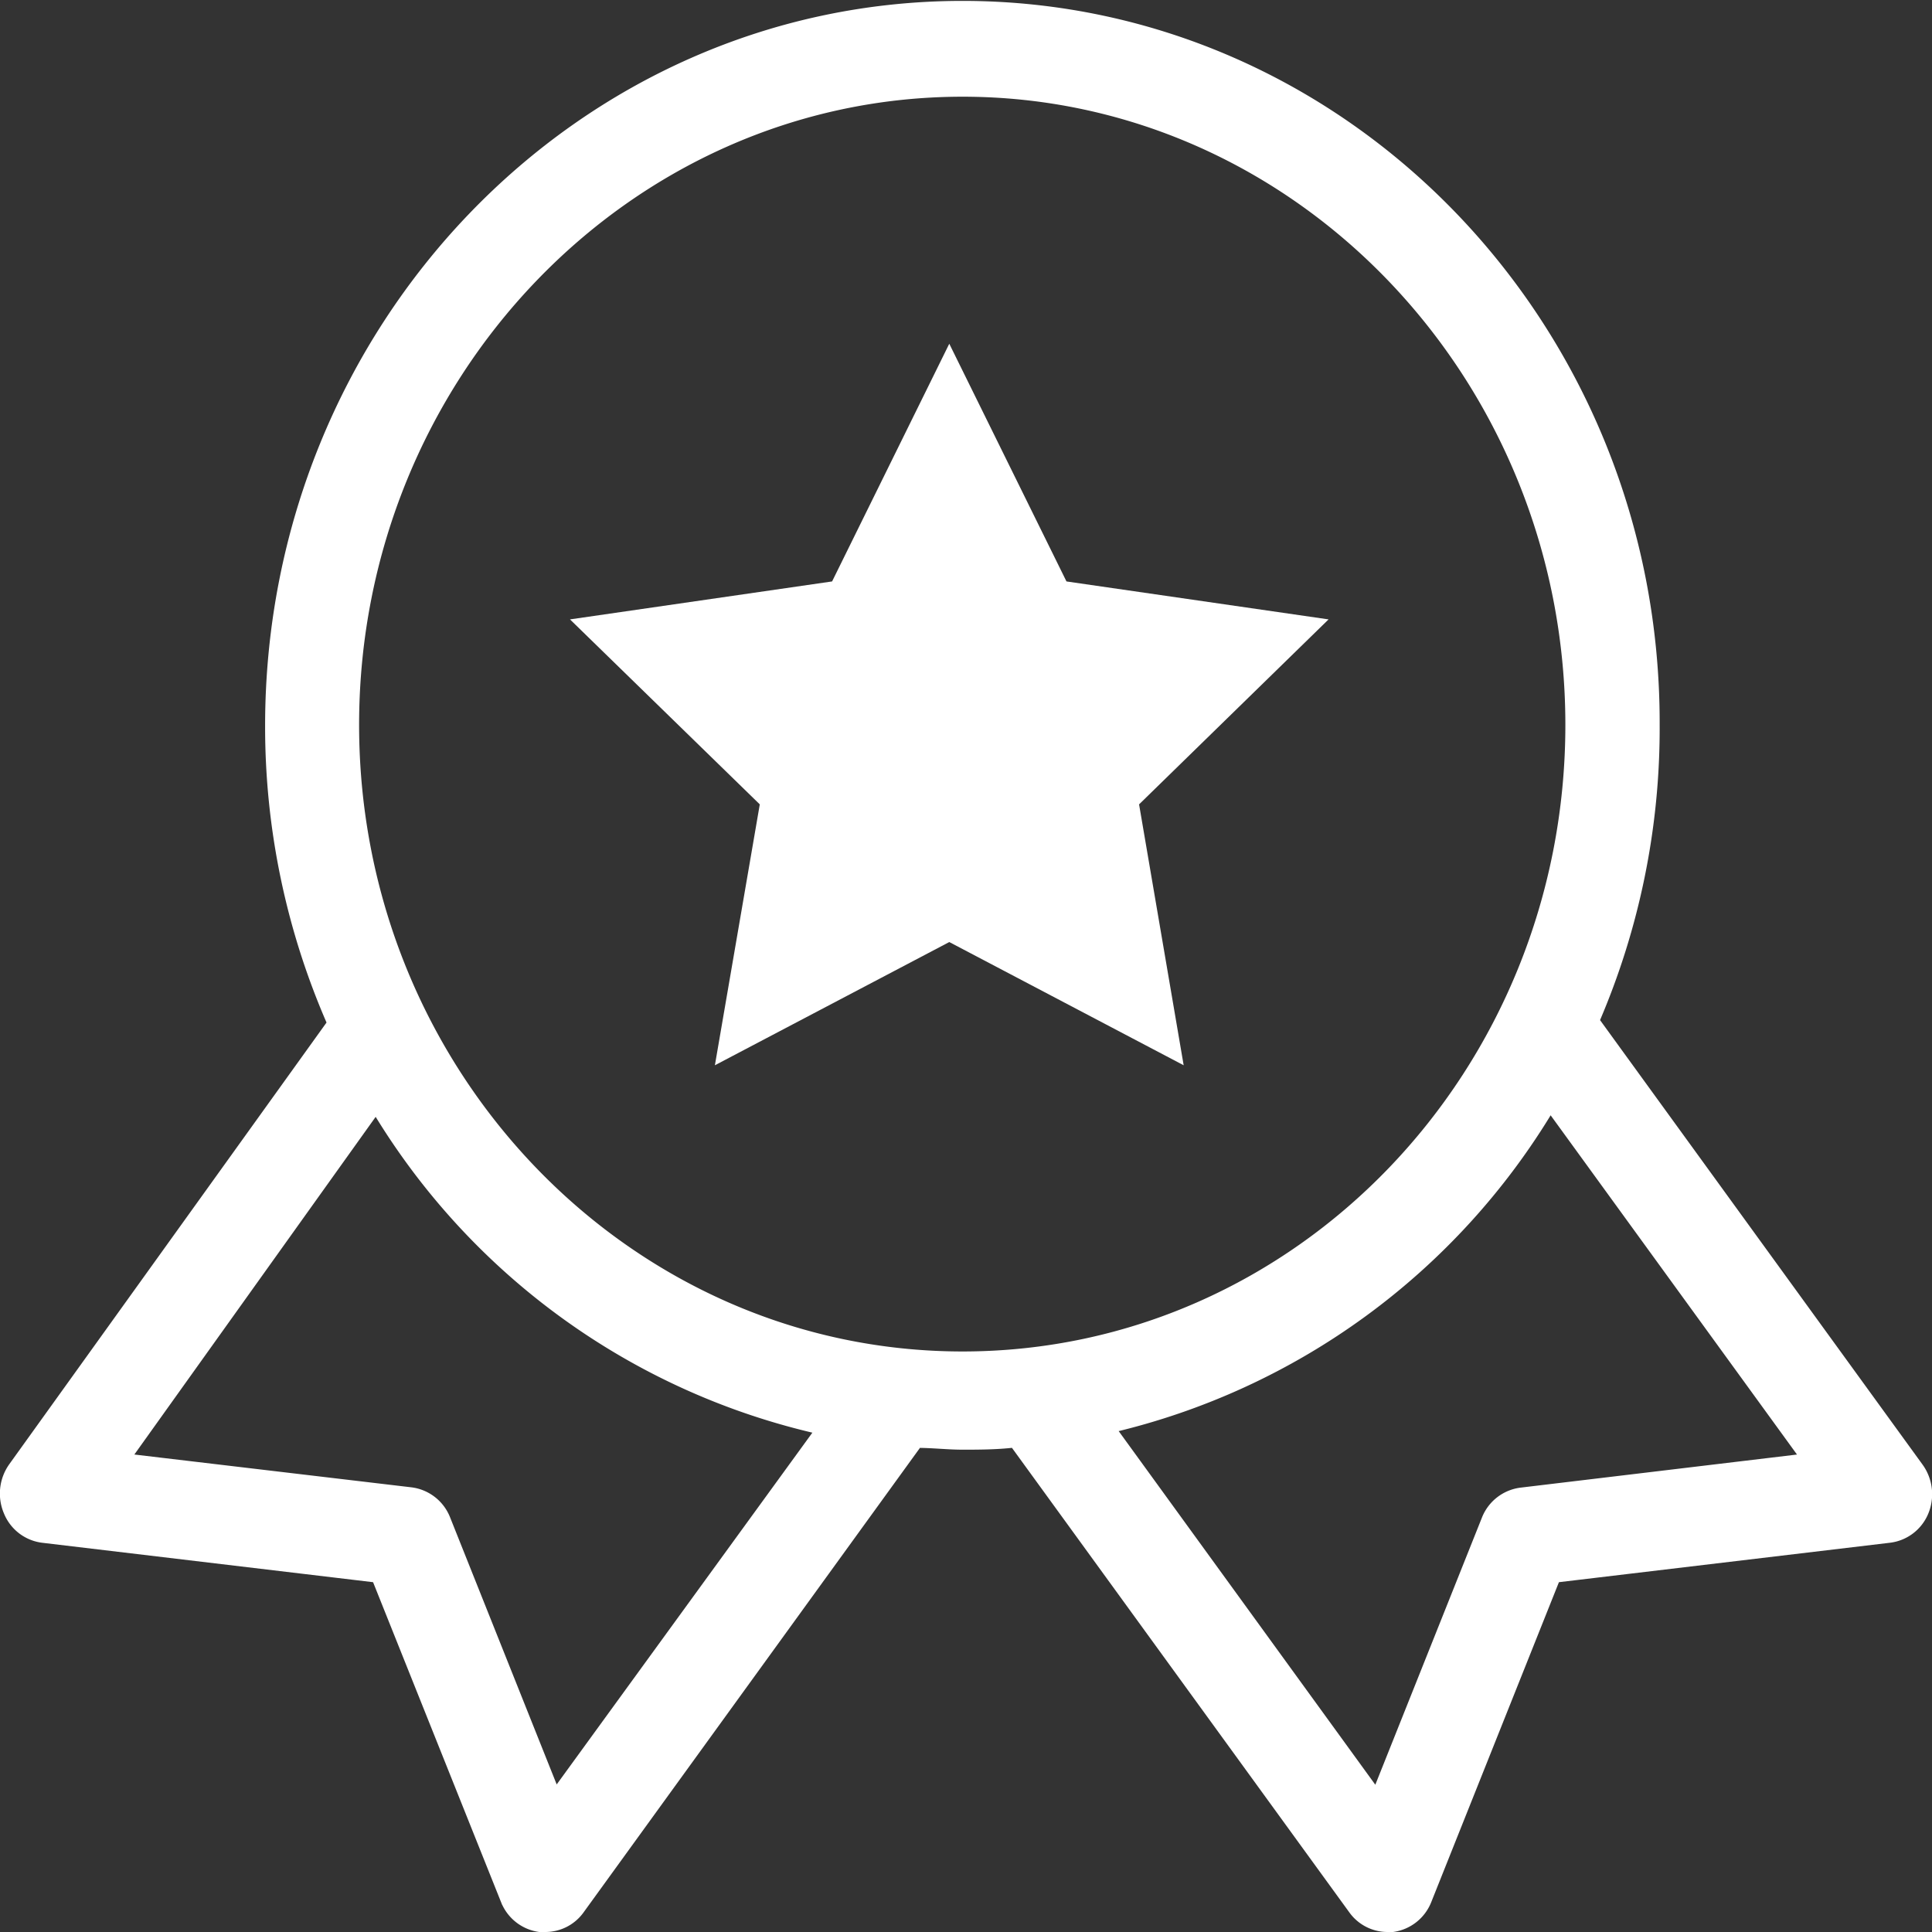 <svg id="Layer_1" data-name="Layer 1" xmlns="http://www.w3.org/2000/svg" width="64.13" height="64.13" viewBox="0 0 64.13 64.13"><rect x="0" y="0" width="64.13" height="64.13" fill="#333333" stroke="none"/><defs><style>.cls-1,.cls-2{fill:#fff;}.cls-1{stroke:#fff;stroke-width:0.3px;}</style></defs><title>icon-single-cta-medal</title><g id="Conversie-pagina-0-12-Desktop"><g id="Group-6"><g id="Page-1"><path id="Fill-1" class="cls-1" d="M50.37,49.35a1.44,1.44,0,0,0-1.15.9l-3.64,9.12L36.77,47.23A23.14,23.14,0,0,0,51.35,36.57l8.46,11.65ZM31.84,44.83c-11.13,0-20.18-9.4-20.18-20.95s9.05-21,20.18-21S52,12.33,52,23.88,43,44.83,31.84,44.83ZM18.33,59.36l-3.64-9.12a1.44,1.44,0,0,0-1.15-.9L4.08,48.22l8.29-11.6A23.13,23.13,0,0,0,27.11,47.28ZM52.83,33.7a24.51,24.51,0,0,0,2-9.82C54.87,10.69,44.54,0,31.84,0s-23,10.73-23,23.91a24.5,24.5,0,0,0,2.06,9.87L.32,48.51A1.53,1.53,0,0,0,.16,50a1.43,1.43,0,0,0,1.14.88l11.08,1.32,4.28,10.7a1.44,1.44,0,0,0,1.14.9H18a1.41,1.41,0,0,0,1.14-.59L30.35,47.73c.49,0,1,.06,1.49.06s1.14,0,1.71-.07L44.8,63.21a1.41,1.41,0,0,0,1.14.59h.18a1.44,1.44,0,0,0,1.14-.9l4.27-10.7,11.08-1.32A1.43,1.43,0,0,0,63.76,50a1.53,1.53,0,0,0-.17-1.47Z" transform="translate(0.11 0.18)"/><polygon id="Star" class="cls-2" points="31.51 31.27 23.73 35.36 25.22 26.7 18.92 20.56 27.62 19.3 31.51 11.41 35.4 19.3 44.1 20.56 37.81 26.7 39.29 35.36 31.51 31.27"/></g></g></g></svg>